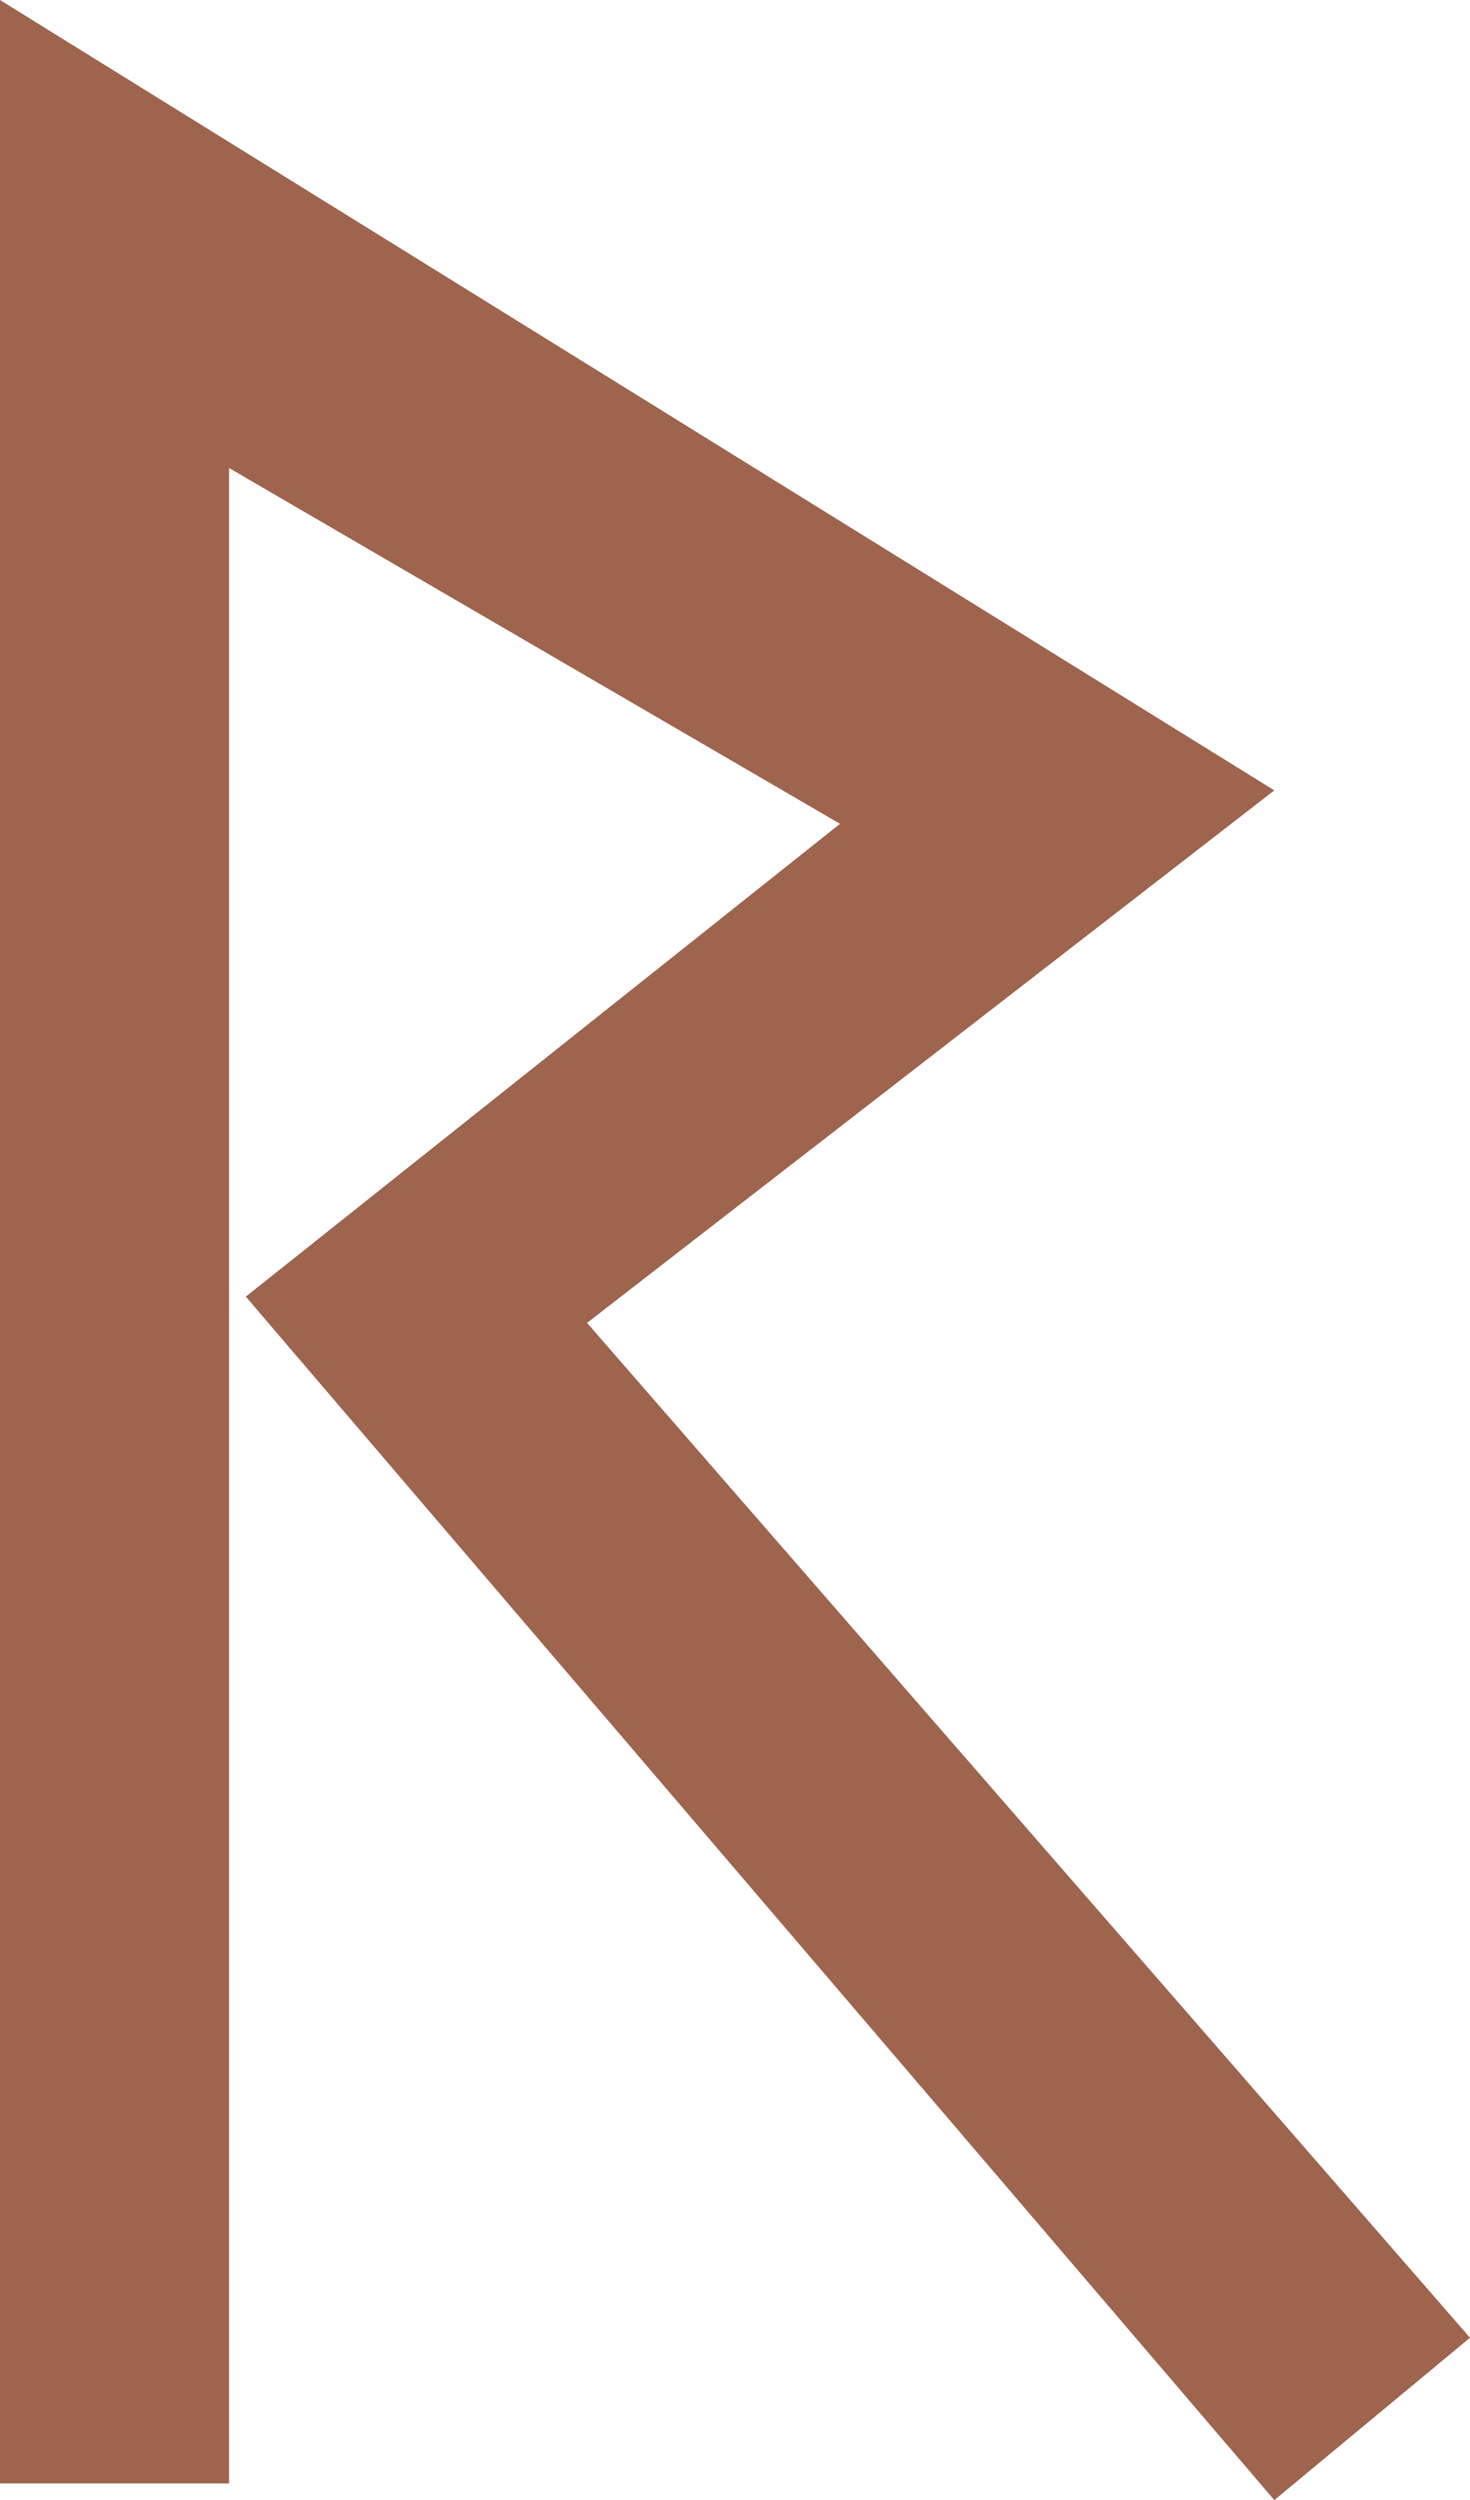 <svg xmlns="http://www.w3.org/2000/svg" width="462" height="785.25"><path fill="#9e644e" fill-rule="evenodd" d="M72 780V147l192 111.75-186.75 148.5 323.25 378 61.5-51L184.5 415.5l216-167.25L0 0v780h72"/></svg>
